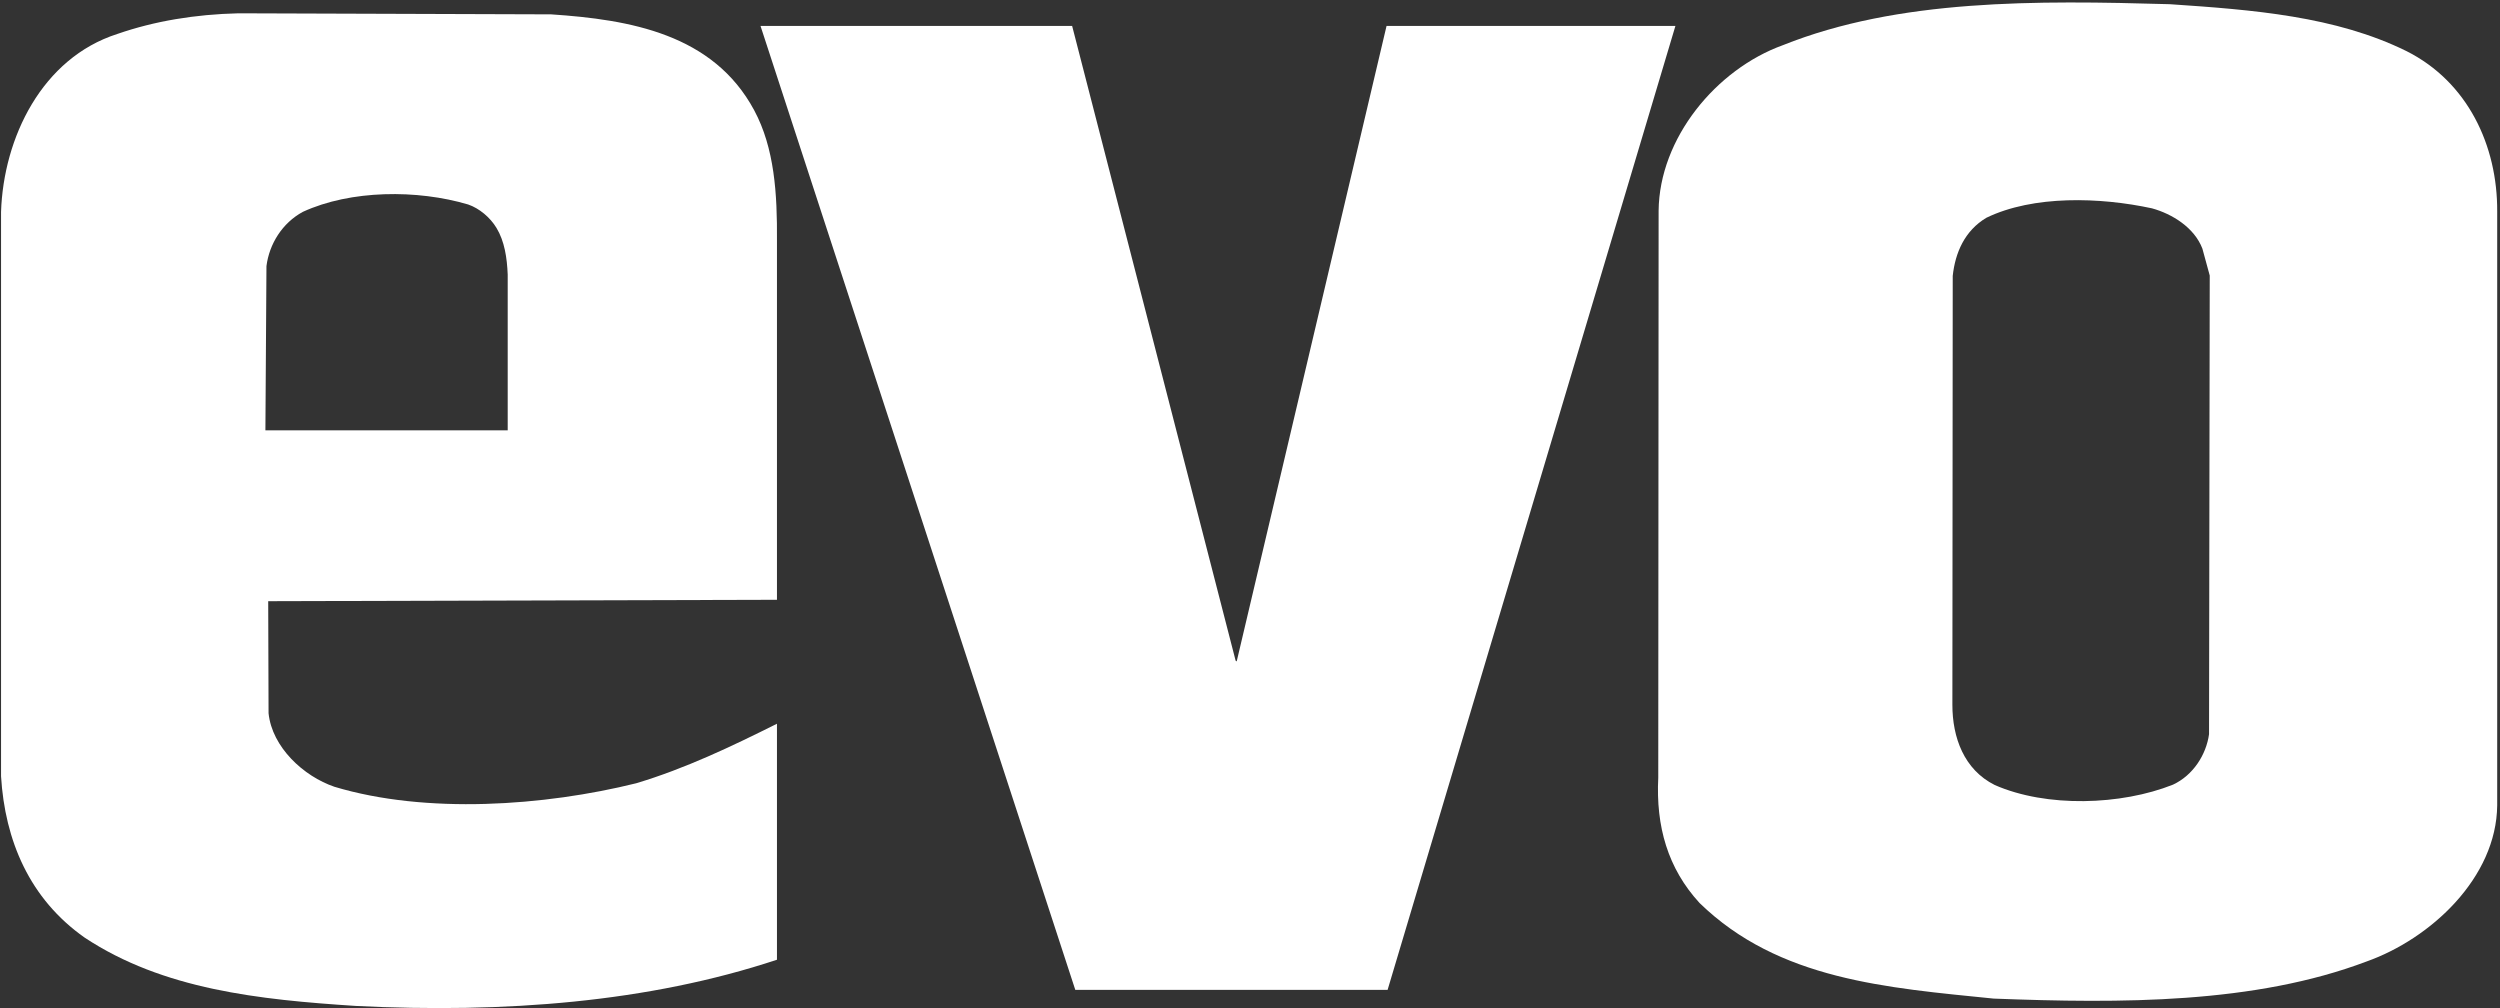 <?xml version="1.0" encoding="UTF-8"?>
<svg width="714px" height="288px" viewBox="0 0 714 288" version="1.1" xmlns="http://www.w3.org/2000/svg" xmlns:xlink="http://www.w3.org/1999/xlink">
    <rect x="0" y="0" width="714" height="288" fill="#333333" stroke="none"/>
    <!-- Generator: Sketch 53.2 (72643) - https://sketchapp.com -->
    <title>evo-logo</title>
    <desc>Created with Sketch.</desc>
    <g id="Page-1" stroke="none" stroke-width="1" fill="none" fill-rule="evenodd">
        <g id="evo-logo" fill="#FFFFFF" fill-rule="nonzero">
            <polygon id="Path" points="352.9 188.7 353.2 188.9 396 7.4 478.5 7.4 396.3 282.7 307.1 282.7 217.2 7.4 306.2 7.4"></polygon>
            <path d="M215.4,31.5 C203.7,9.7 179.9,5.6 157.4,4.1 L68.1,3.8 C55.7,4.1 44.2,6 33.5,9.7 C12,16.6 1,39.3 0.3,60.5 L0.3,221.7 C1.4,240 8.4,256.7 24.2,267.8 C46.6,282.6 73.9,285.5 101.7,287.3 C144,289.4 185.1,286.3 221.9,274.1 L221.9,206.7 C208.9,213.2 195.7,219.5 181.7,223.7 C155.5,230.2 121.7,232.6 95.5,224.7 C86.7,221.7 77.7,213.4 76.7,203.7 L76.6,171.7 L221.9,171.3 L221.9,68.8 C222,55.3 221.2,42.3 215.4,31.5 Z M145,122.9 L75.8,122.9 L76.1,76 C76.9,69.7 80.6,63.7 86.5,60.5 C100.2,54.2 119.2,54.1 133.7,58.4 C136.9,59.5 140,62.1 141.8,65.1 C144.1,68.9 144.8,73.6 145,78.4 L145,122.9 Z" id="Shape"></path>
            <path d="M687.3,14.6 C667,4.6 643.4,2.8 619.7,1.2 C581.5,0.1 542.2,-0.3 509.2,12.9 C490.1,19.8 473.9,39.5 473.7,60.2 L473.6,222.1 C472.9,236 476.3,248 485.4,257.9 C508,279.9 538.9,282.1 569.4,285.2 C605.9,286.6 643.9,286.7 675.9,274.6 C694.2,268.1 713,250.7 713.2,230 L713.2,60.4 C713.3,41.6 704.8,23.4 687.3,14.6 Z M630.9,209.7 C630.1,215.5 626.4,221.4 620.6,224.1 C605.8,230 584.5,230.7 569.7,224.2 C560.9,219.8 557.6,210.6 557.6,201.3 L557.7,78.8 C558.4,72.2 561.1,65.9 567.3,62.2 C580.7,55.7 599.8,56.3 614.6,59.5 C620.4,61.1 626.7,65 629,71 L631.1,78.7 L630.9,209.7 Z" id="Shape"></path>
        </g>
    </g>
</svg>